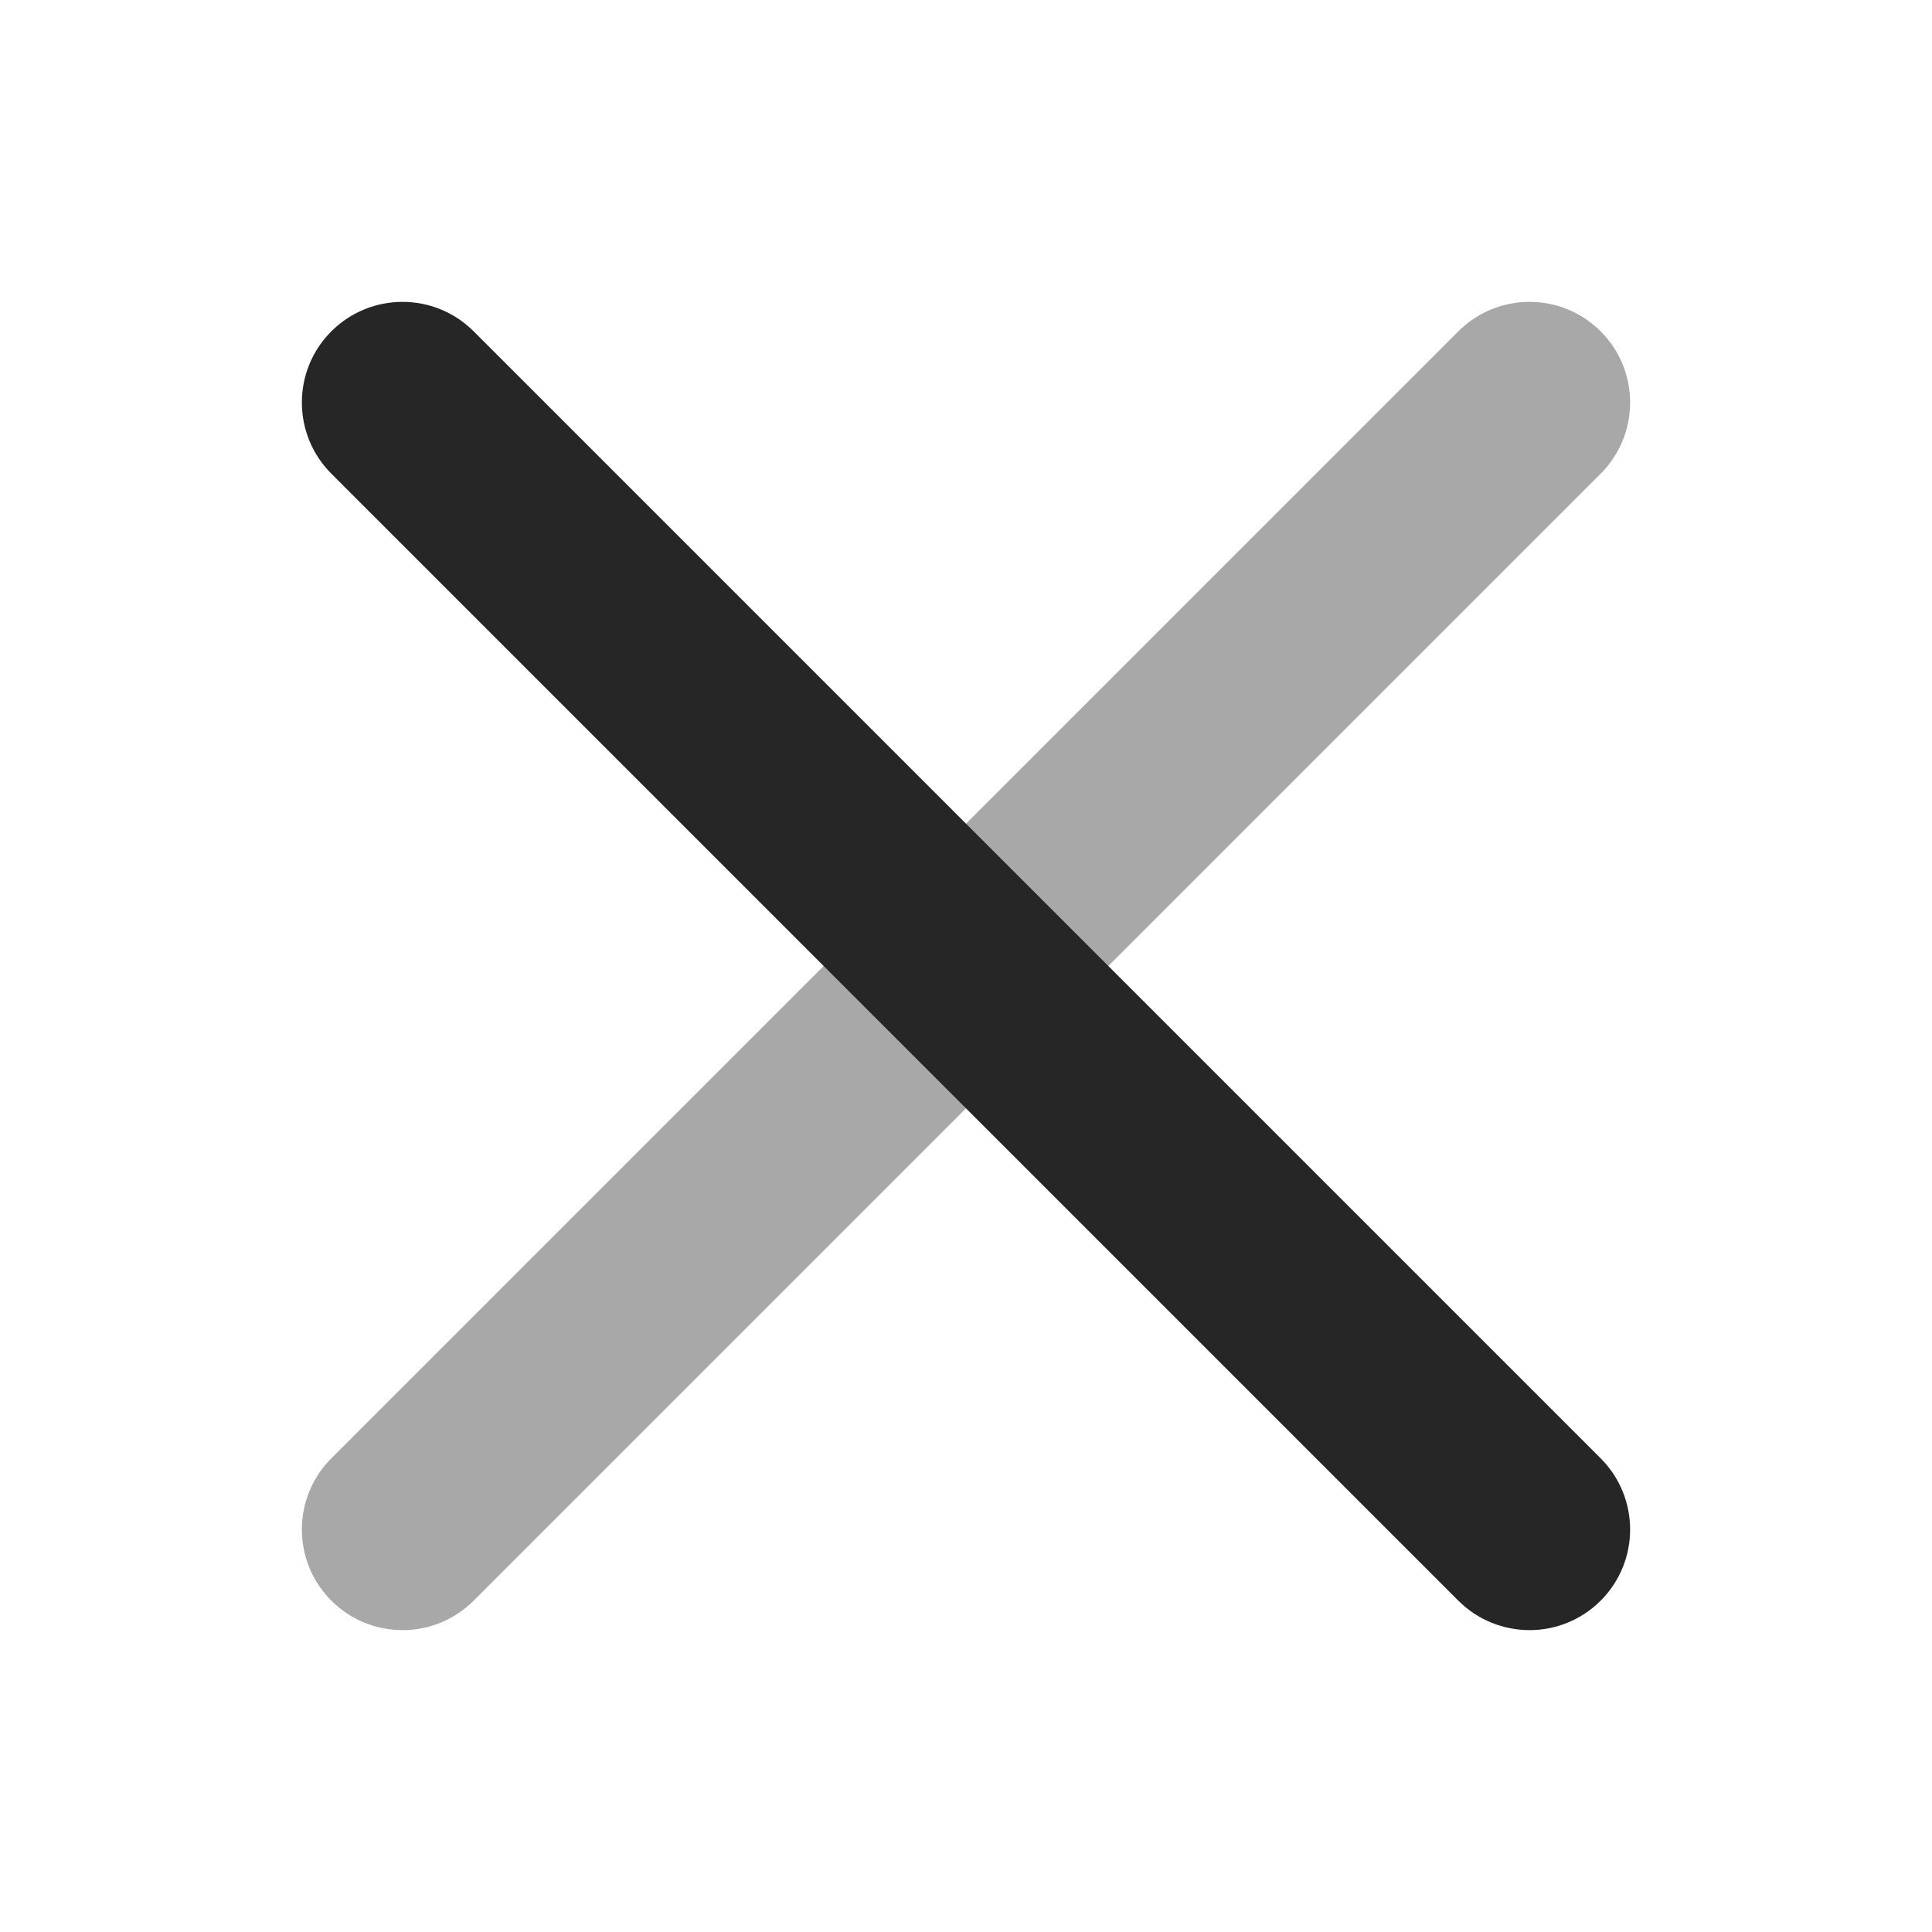 <svg width="24" height="24" viewBox="0 0 24 24" fill="none" xmlns="http://www.w3.org/2000/svg">
<path opacity="0.4" fill-rule="evenodd" clip-rule="evenodd" d="M19.884 4.116C20.372 4.604 20.372 5.396 19.884 5.884L5.884 19.884C5.396 20.372 4.604 20.372 4.116 19.884C3.628 19.396 3.628 18.604 4.116 18.116L18.116 4.116C18.604 3.628 19.396 3.628 19.884 4.116Z" fill="#262626"/>
<path fill-rule="evenodd" clip-rule="evenodd" d="M4.116 4.116C4.604 3.628 5.396 3.628 5.884 4.116L19.884 18.116C20.372 18.604 20.372 19.396 19.884 19.884C19.396 20.372 18.604 20.372 18.116 19.884L4.116 5.884C3.628 5.396 3.628 4.604 4.116 4.116Z" fill="#262626"/>
</svg>
